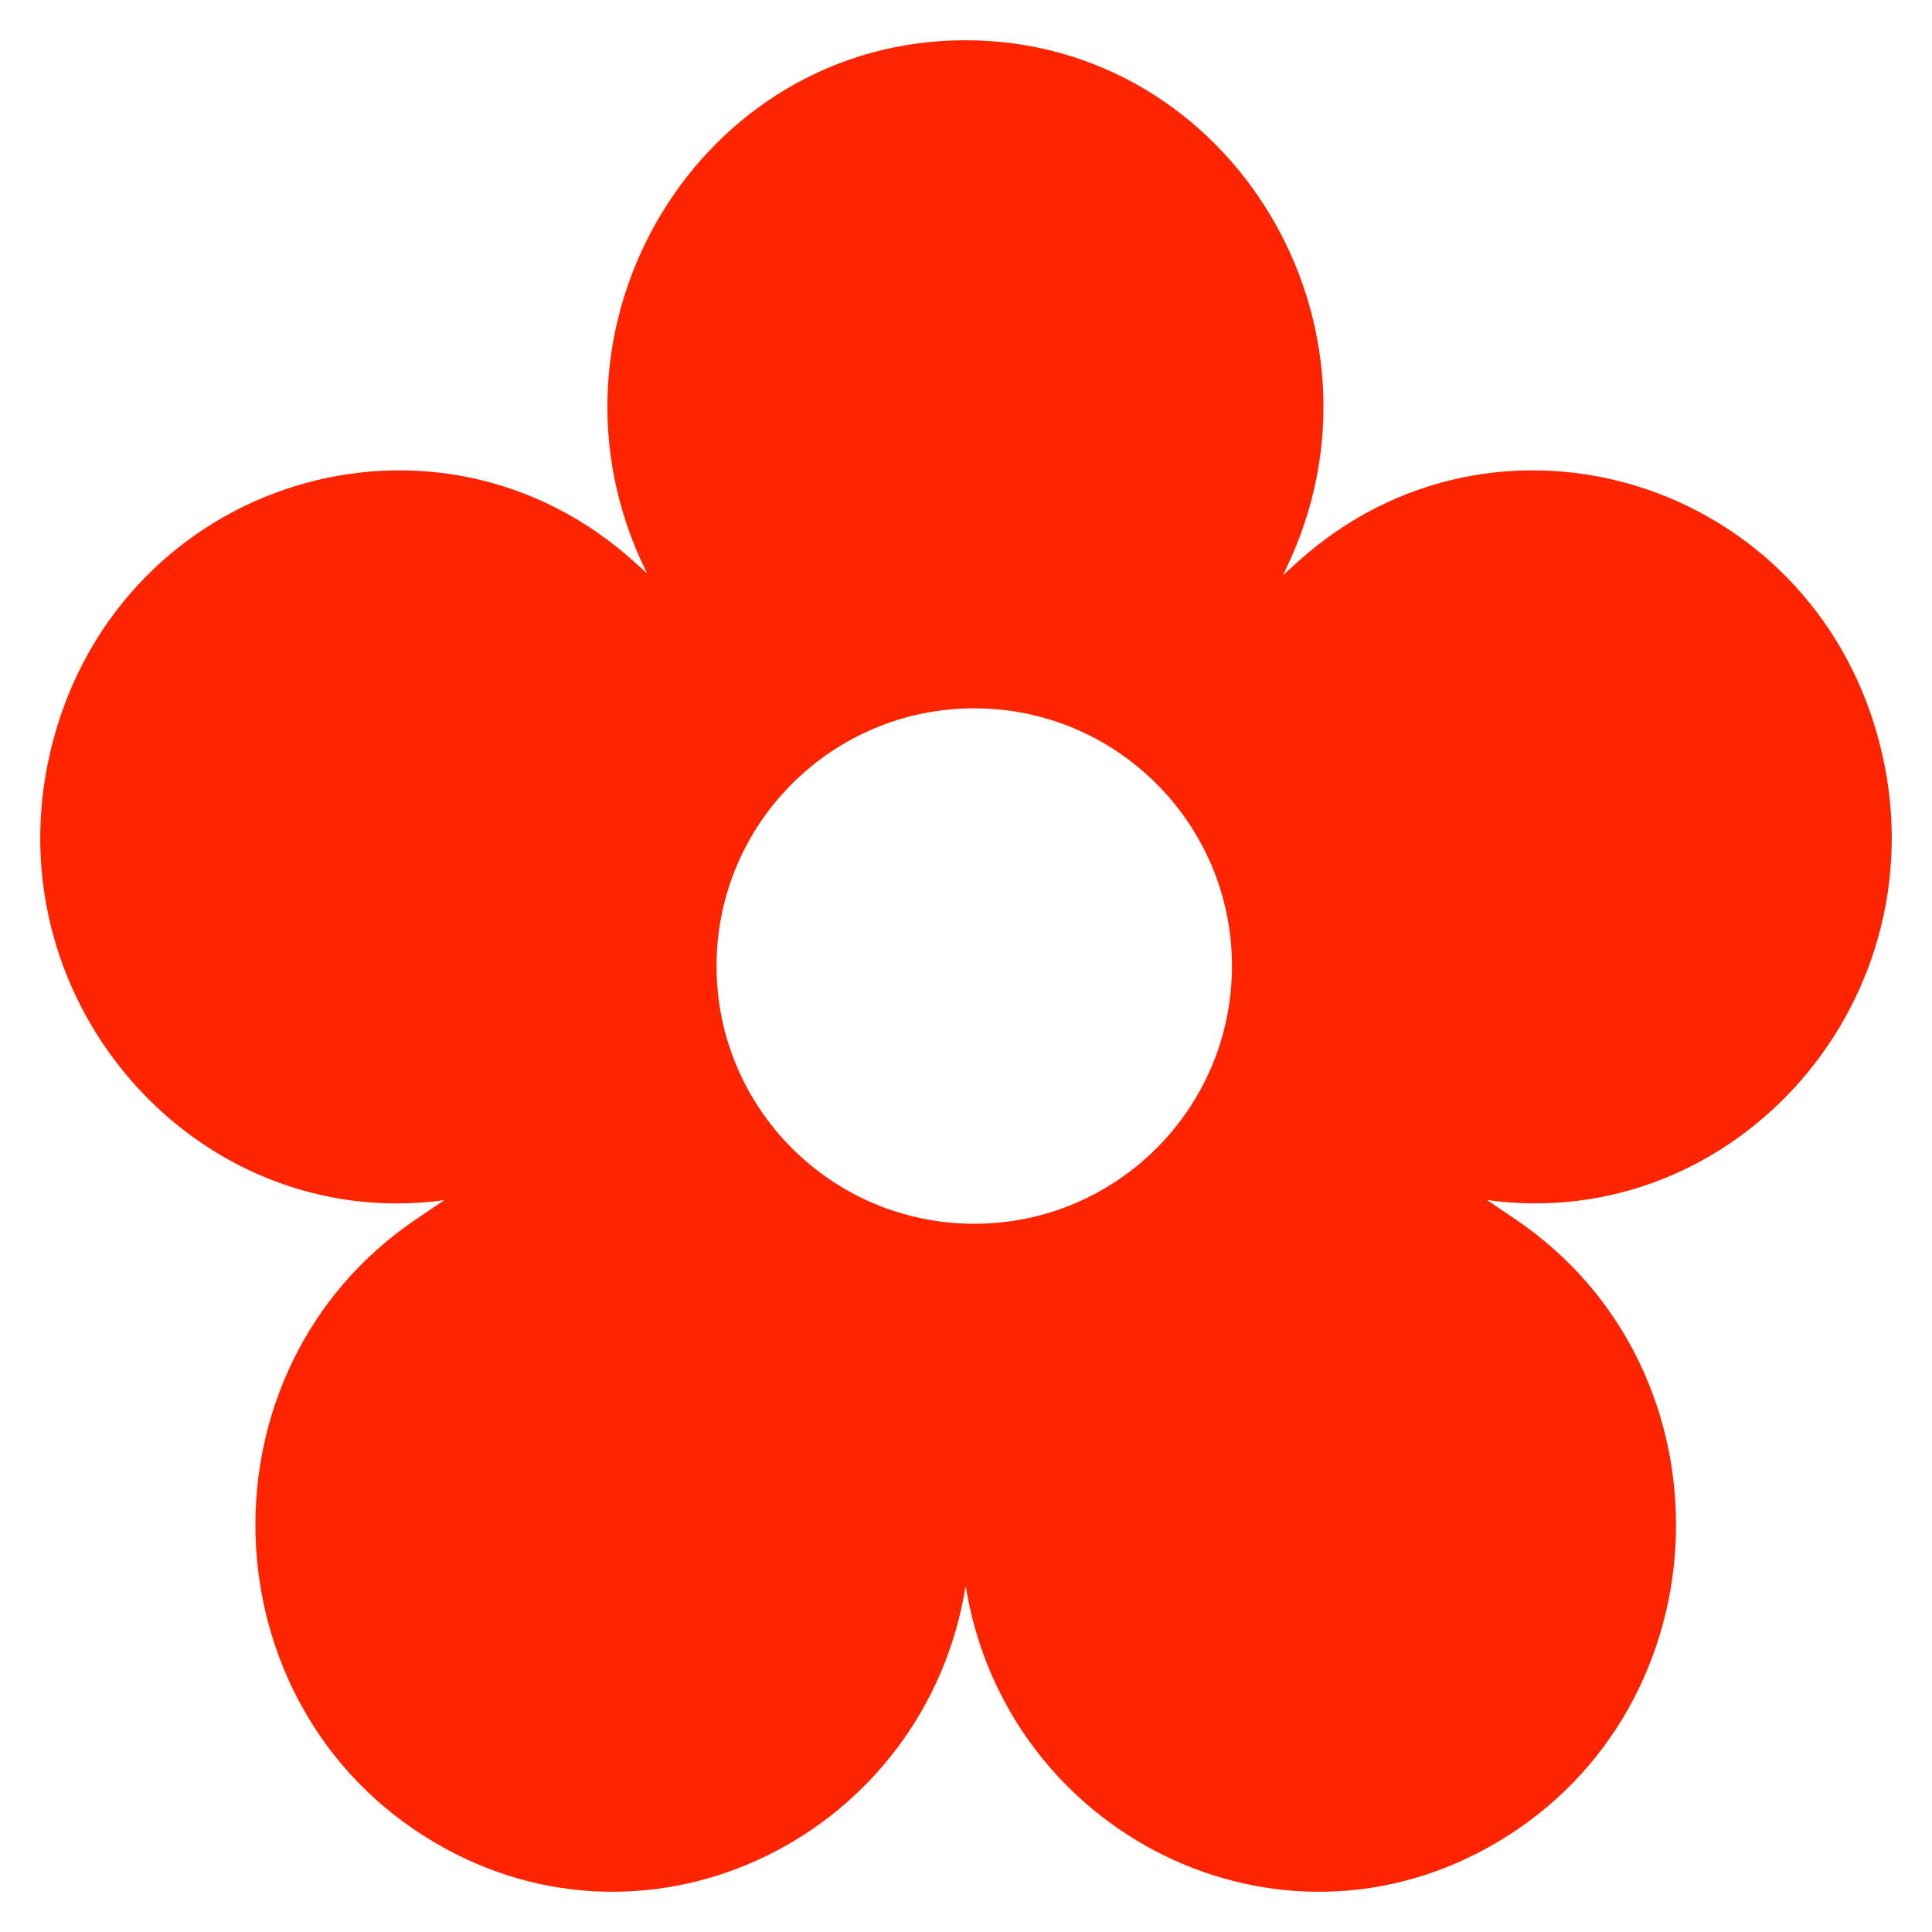 <svg width="24" height="24" viewBox="0 0 24 24" fill="none" xmlns="http://www.w3.org/2000/svg">
<g clip-path="url(#clip0_25068_2524)">
<path fill-rule="evenodd" clip-rule="evenodd" d="M16.107 6.992L15.936 7.146L15.966 7.085C17.443 4.06 15.295 0.5 11.993 0.5C8.691 0.5 6.543 4.06 8.02 7.085L8.039 7.124L7.893 6.992C5.423 4.747 1.51 5.951 0.655 9.218C-0.171 12.379 2.422 15.332 5.52 14.909L5.167 15.147C2.412 17.011 2.534 21.194 5.394 22.885C8.114 24.494 11.503 22.778 11.996 19.7C12.49 22.778 15.879 24.494 18.599 22.885C21.459 21.194 21.581 17.011 18.826 15.147L18.471 14.907C21.573 15.338 24.172 12.382 23.345 9.218C22.49 5.951 18.577 4.747 16.107 6.992ZM12.103 15.202C13.871 15.202 15.304 13.769 15.304 12.001C15.304 10.232 13.871 8.799 12.103 8.799C10.334 8.799 8.901 10.232 8.901 12.001C8.901 13.769 10.334 15.202 12.103 15.202Z" fill="#FF2400"/>
</g>
<defs>
<clipPath id="clip0_25068_2524">
<rect width="24" height="24" fill="white"/>
</clipPath>
</defs>
</svg>
